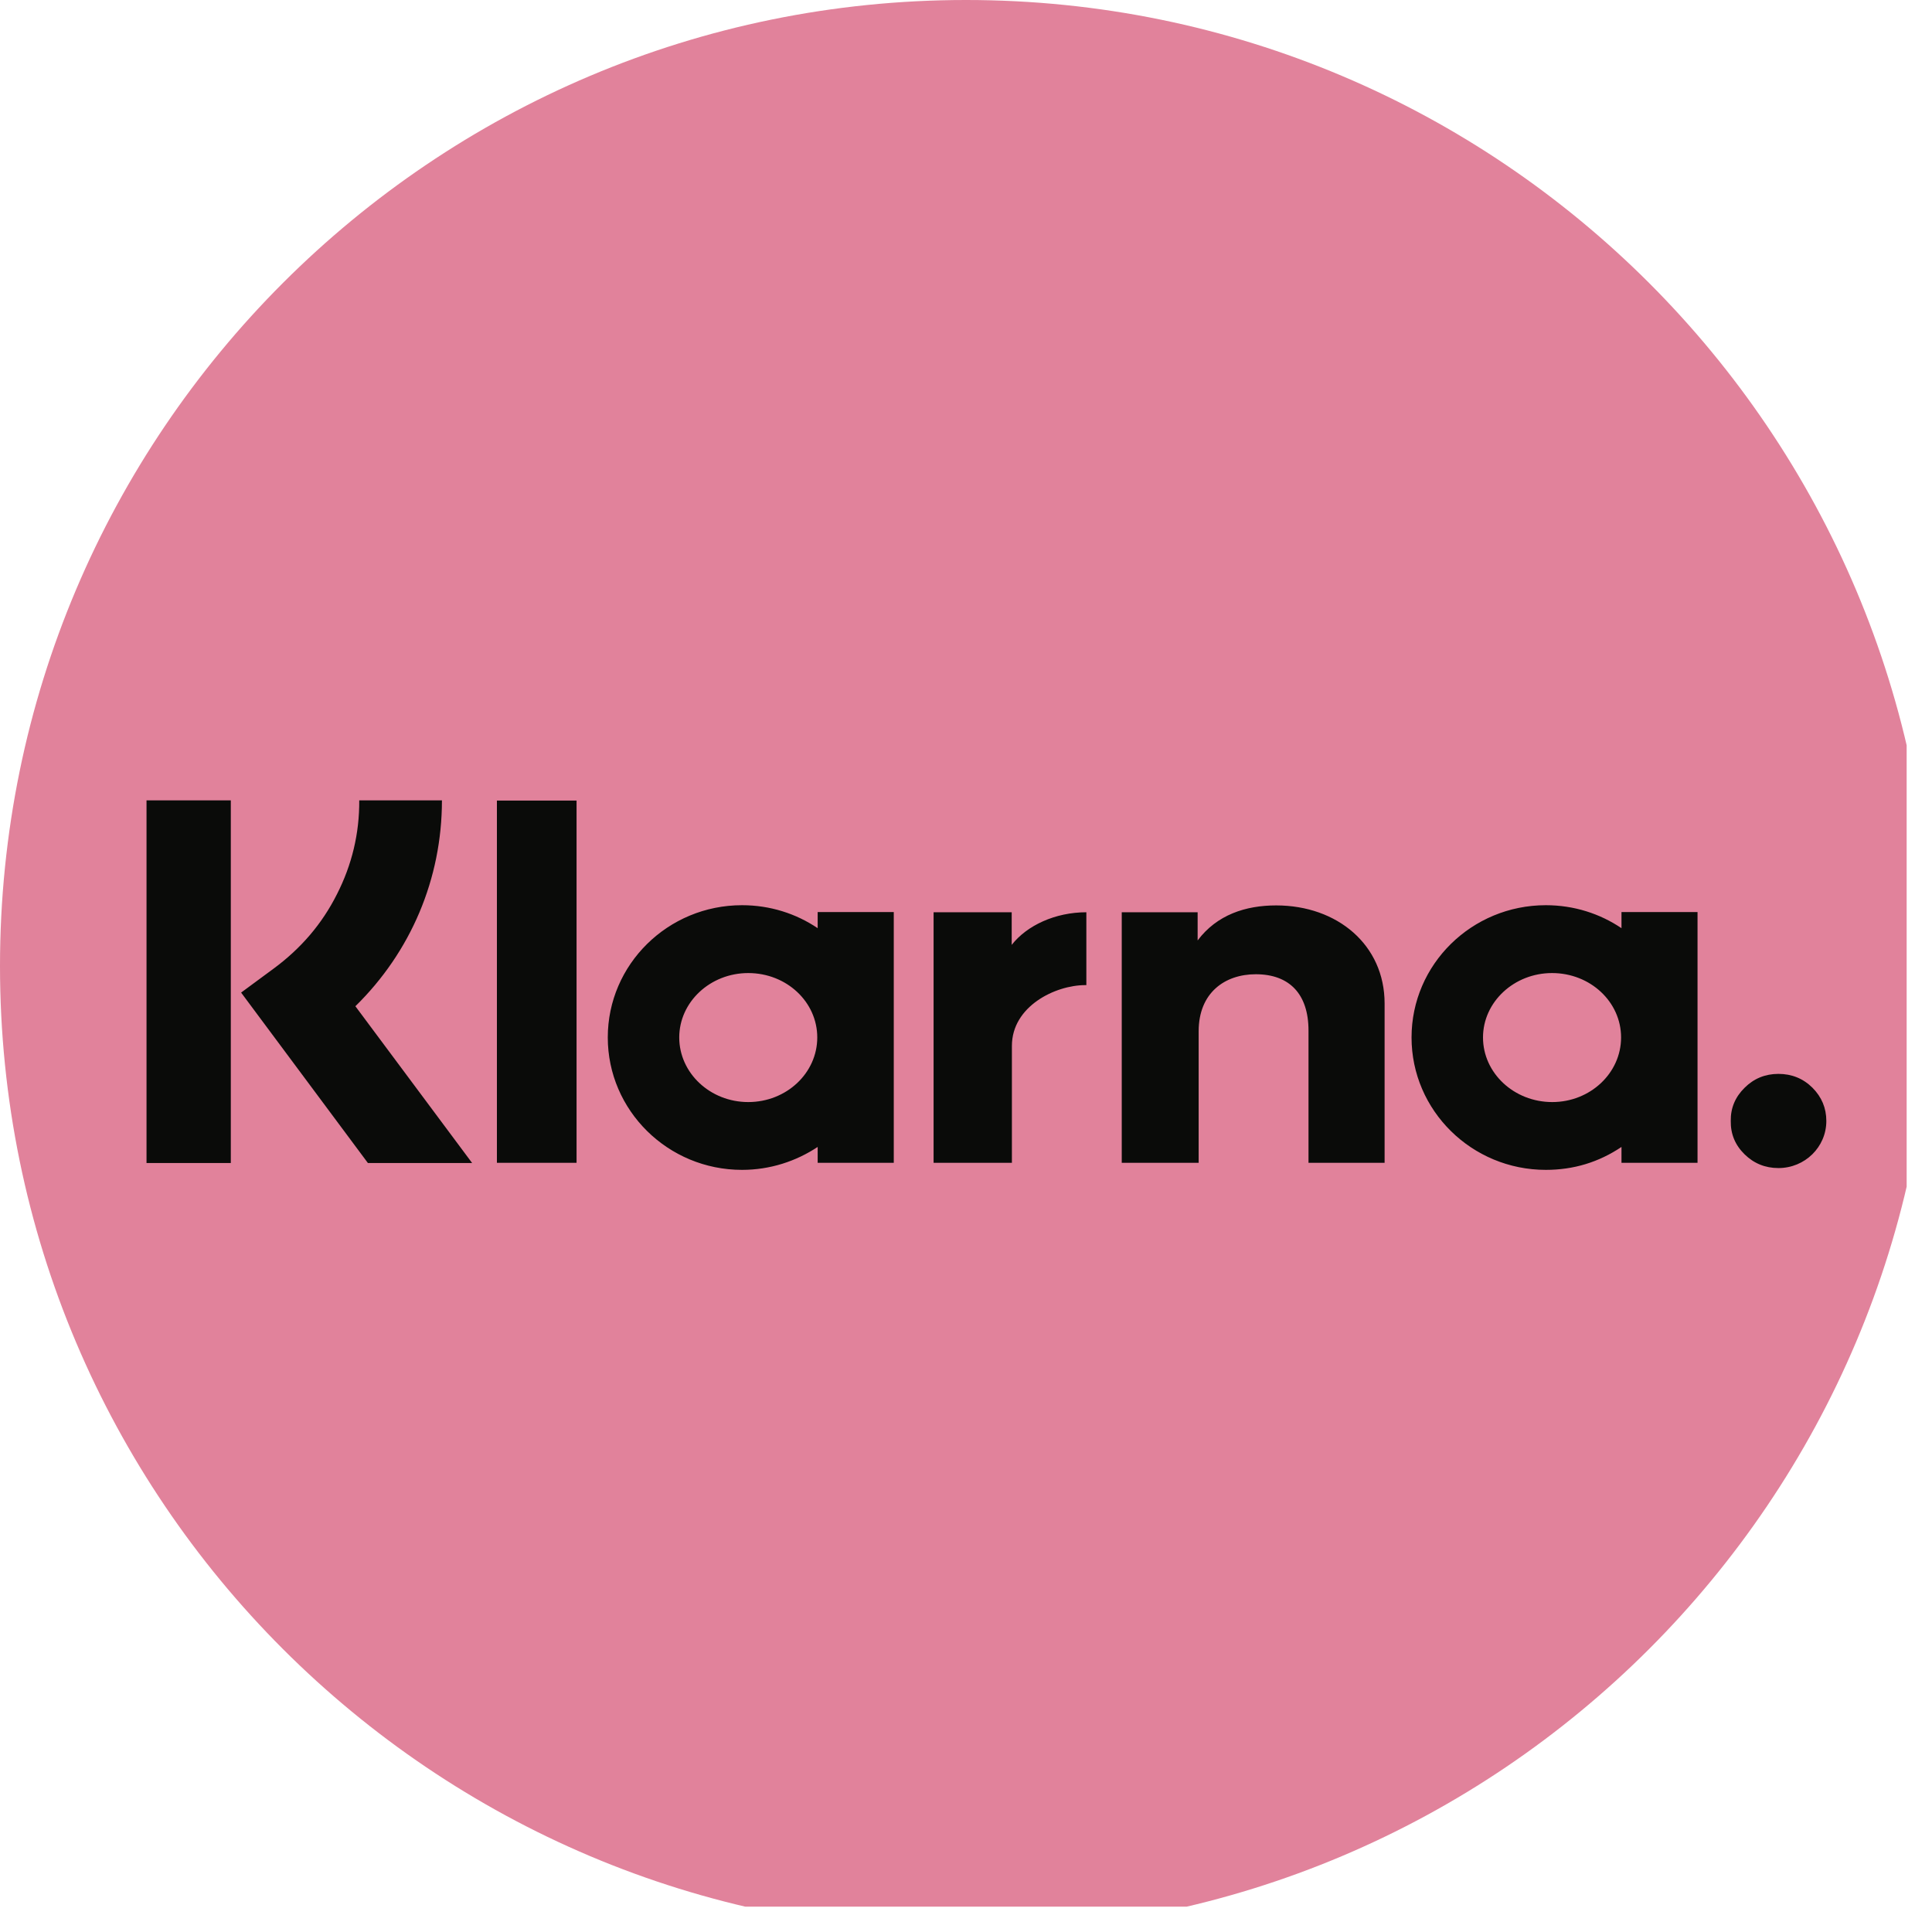 <svg xmlns="http://www.w3.org/2000/svg" width="37.5" viewBox="0 0 37.5 37.5" height="37.5" version="1.0"><defs><clipPath id="a"><path d="M 0 0 L 37.008 0 L 37.008 37.008 L 0 37.008 Z M 0 0"/></clipPath><clipPath id="b"><path d="M 1.941 13.301 L 36.441 13.301 L 36.441 23.051 L 1.941 23.051 Z M 1.941 13.301"/></clipPath></defs><g clip-path="url(#a)"><path fill="#E1829B" d="M 18.75 0 C 8.395 0 0 8.395 0 18.75 C 0 29.105 8.395 37.5 18.75 37.5 C 29.105 37.5 37.5 29.105 37.5 18.75 C 37.5 8.395 29.105 0 18.75 0 Z M 18.75 0"/></g><g clip-path="url(#b)"><path fill="#E1829B" d="M 2.762 8.395 L 34.422 8.395 C 34.922 8.395 35.398 8.488 35.859 8.676 C 36.32 8.863 36.73 9.129 37.082 9.473 C 37.434 9.816 37.707 10.215 37.898 10.664 C 38.09 11.113 38.184 11.582 38.184 12.07 L 38.184 25.973 C 38.184 26.461 38.09 26.93 37.898 27.379 C 37.707 27.828 37.434 28.227 37.082 28.57 C 36.73 28.914 36.32 29.18 35.859 29.367 C 35.398 29.551 34.922 29.645 34.422 29.645 L 2.762 29.645 C 2.262 29.645 1.785 29.551 1.324 29.367 C 0.863 29.18 0.453 28.914 0.102 28.57 C -0.25 28.227 -0.523 27.828 -0.715 27.379 C -0.906 26.93 -1 26.461 -1 25.973 L -1 12.07 C -1 11.582 -0.906 11.113 -0.715 10.664 C -0.523 10.215 -0.25 9.816 0.102 9.473 C 0.453 9.129 0.863 8.863 1.324 8.676 C 1.785 8.488 2.262 8.395 2.762 8.395 Z M 2.762 8.395"/></g><path fill="#0A0B09" d="M 34.52 20.844 C 34.262 20.844 34.043 20.934 33.863 21.113 C 33.68 21.293 33.59 21.508 33.594 21.758 C 33.59 22.012 33.68 22.227 33.863 22.406 C 34.043 22.582 34.262 22.672 34.52 22.672 C 35.031 22.672 35.449 22.266 35.449 21.758 C 35.449 21.508 35.359 21.293 35.18 21.113 C 35 20.934 34.777 20.844 34.52 20.844 Z M 31.465 20.137 C 31.465 19.445 30.867 18.887 30.125 18.887 C 29.387 18.887 28.785 19.449 28.785 20.137 C 28.785 20.828 29.387 21.391 30.129 21.391 C 30.867 21.391 31.465 20.828 31.465 20.137 Z M 31.473 17.703 L 32.949 17.703 L 32.949 22.57 L 31.473 22.57 L 31.473 22.262 C 31.031 22.559 30.543 22.707 30.004 22.707 C 28.566 22.707 27.398 21.555 27.398 20.137 C 27.398 18.719 28.566 17.57 30.004 17.57 C 30.551 17.57 31.055 17.734 31.473 18.016 Z M 19.637 18.34 L 19.637 17.707 L 18.121 17.707 L 18.121 22.57 L 19.641 22.57 L 19.641 20.301 C 19.641 19.531 20.484 19.121 21.066 19.121 L 21.086 19.121 L 21.086 17.707 C 20.484 17.707 19.934 17.961 19.637 18.34 Z M 15.863 20.137 C 15.863 19.445 15.266 18.887 14.523 18.887 C 13.785 18.887 13.184 19.449 13.184 20.137 C 13.184 20.828 13.785 21.391 14.523 21.391 C 15.266 21.391 15.863 20.828 15.863 20.137 Z M 15.871 17.703 L 17.348 17.703 L 17.348 22.57 L 15.871 22.57 L 15.871 22.262 C 15.453 22.539 14.949 22.707 14.402 22.707 C 12.965 22.707 11.797 21.555 11.797 20.137 C 11.797 18.719 12.965 17.57 14.402 17.57 C 14.949 17.57 15.453 17.734 15.871 18.016 Z M 24.77 17.574 C 24.18 17.574 23.621 17.754 23.246 18.254 L 23.246 17.707 L 21.773 17.707 L 21.773 22.57 L 23.266 22.57 L 23.266 20.016 C 23.266 19.273 23.77 18.91 24.375 18.91 C 25.027 18.91 25.398 19.293 25.398 20.004 L 25.398 22.57 L 26.875 22.57 L 26.875 19.477 C 26.875 18.344 25.961 17.574 24.77 17.574 Z M 9.645 22.57 L 11.191 22.57 L 11.191 15.539 L 9.645 15.539 Z M 2.844 22.574 L 4.48 22.574 L 4.48 15.535 L 2.844 15.535 Z M 8.578 15.535 C 8.578 17.059 7.973 18.477 6.898 19.531 L 9.164 22.574 L 7.141 22.574 L 4.68 19.266 L 5.316 18.797 C 5.84 18.41 6.25 17.934 6.539 17.359 C 6.832 16.785 6.977 16.176 6.973 15.535 Z M 8.578 15.535"/></svg>